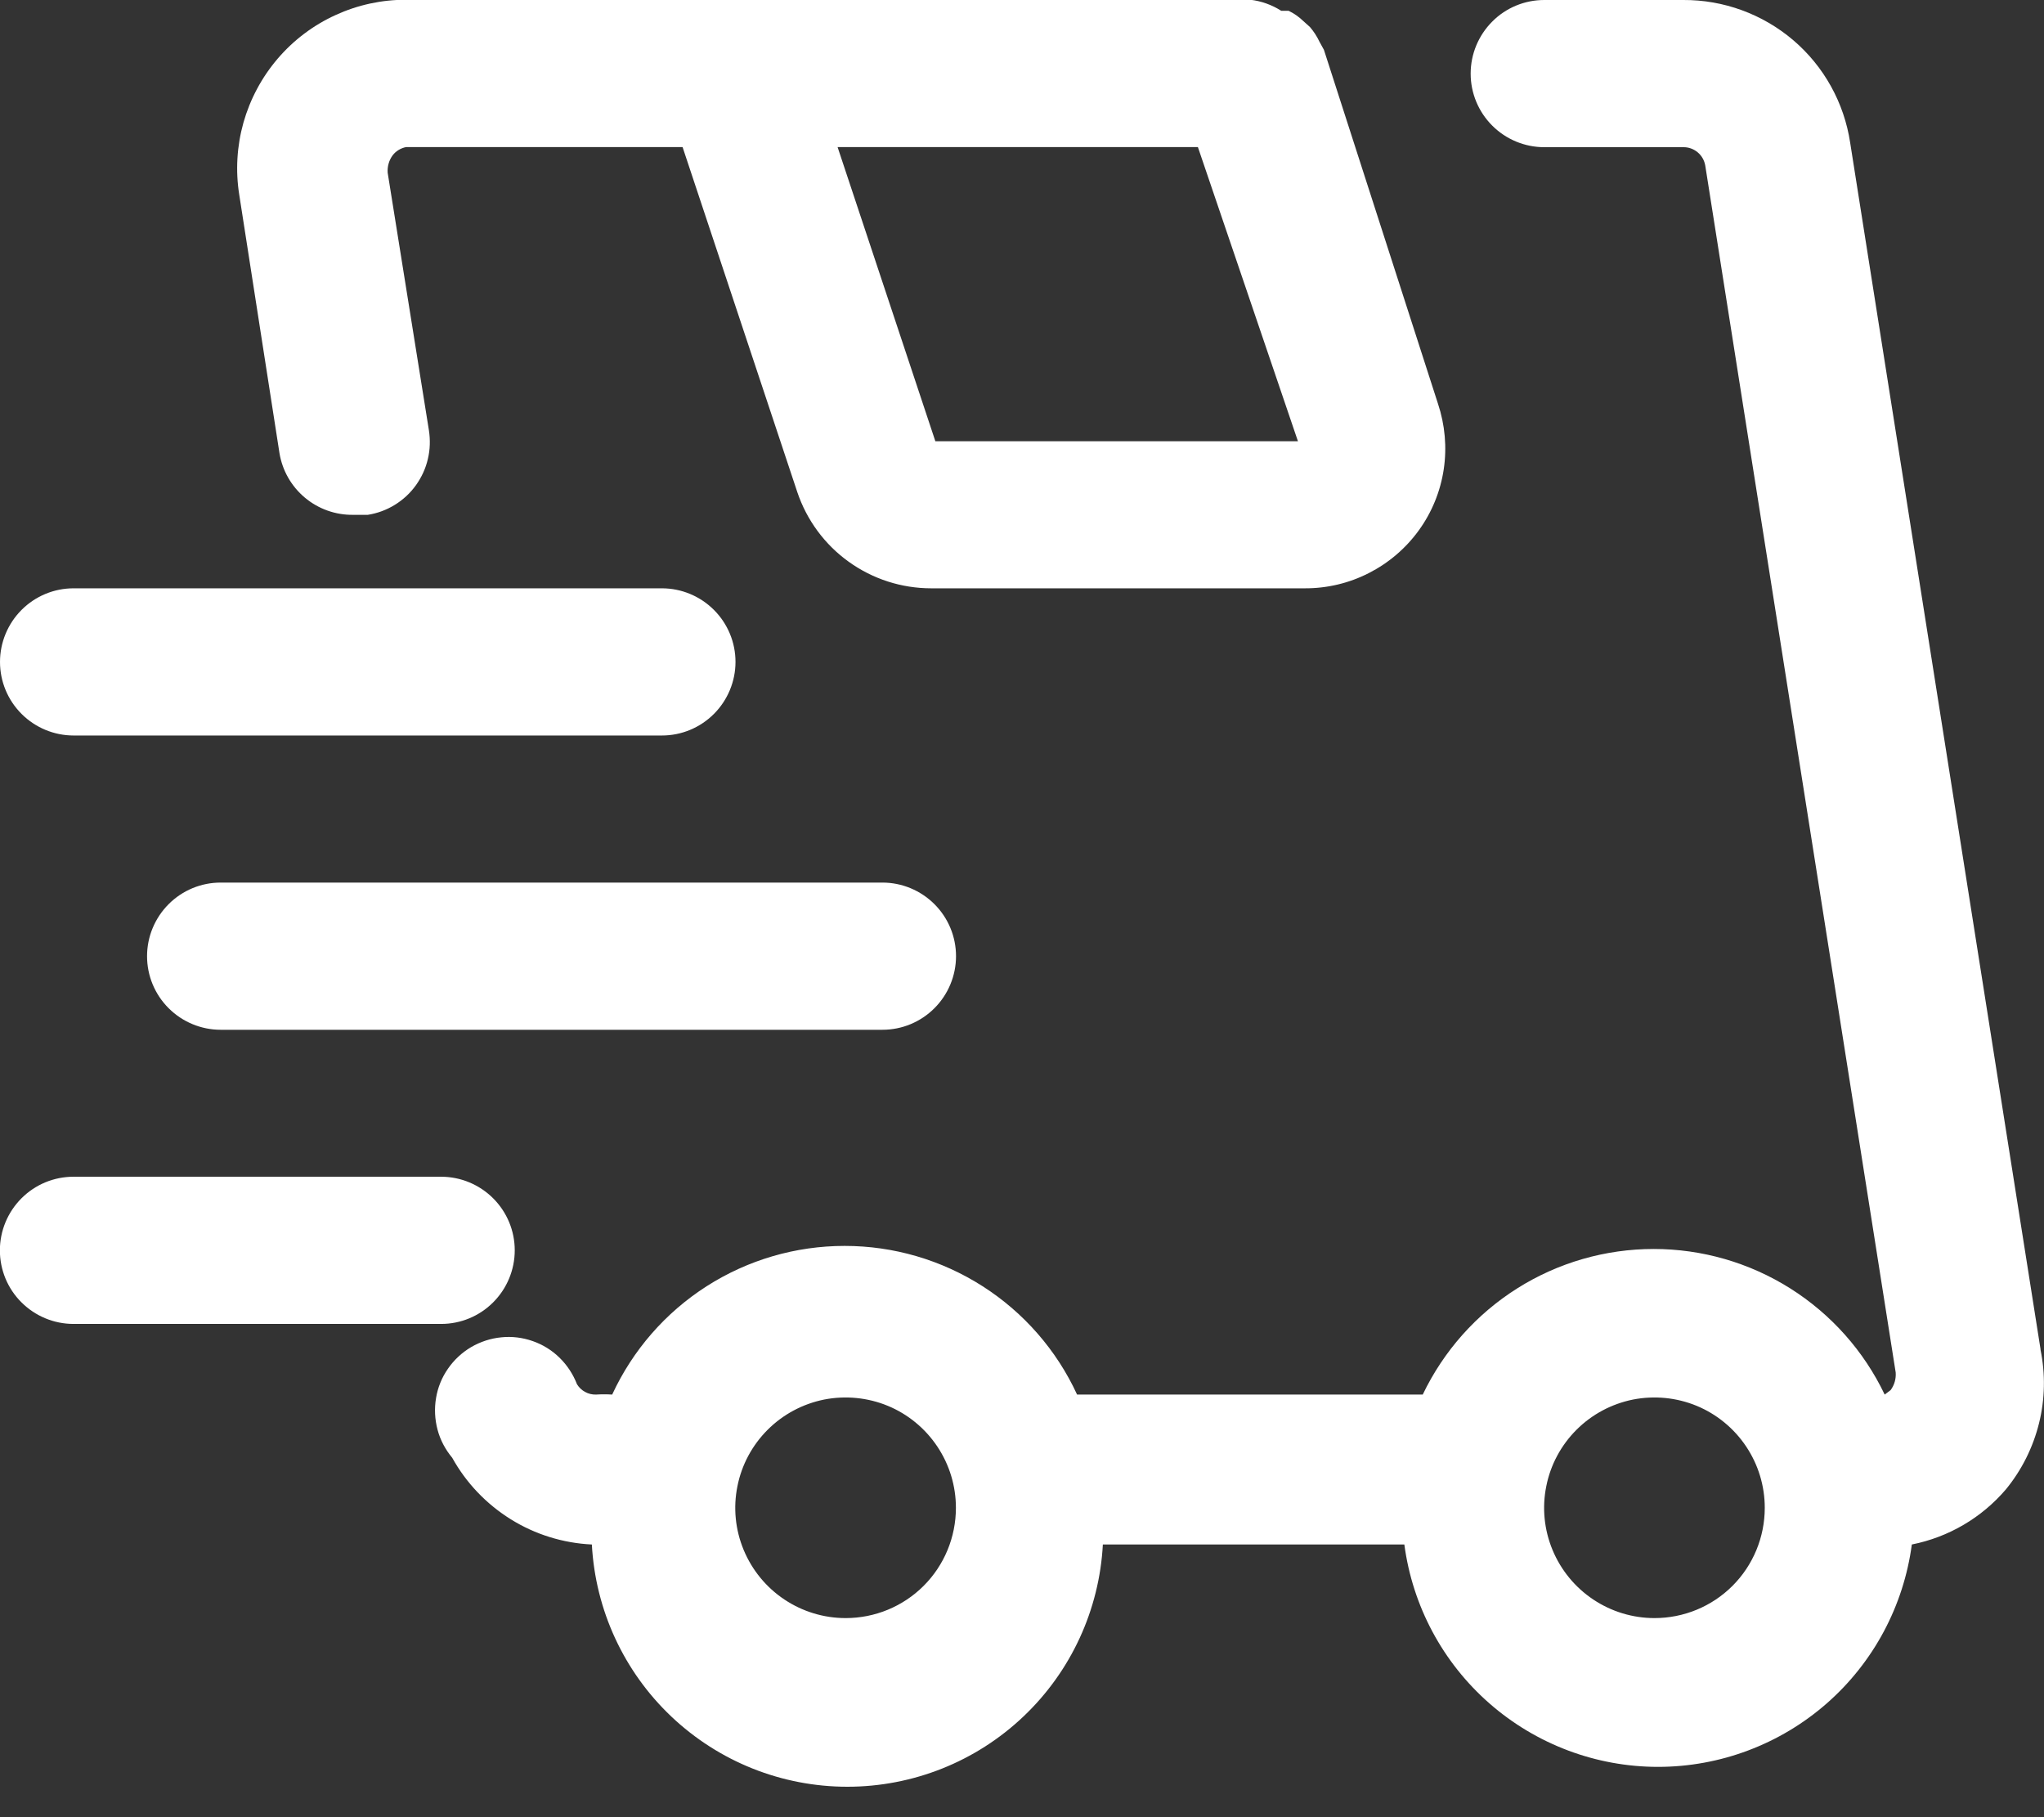 <?xml version="1.0" encoding="UTF-8"?> <svg xmlns="http://www.w3.org/2000/svg" fill="none" height="16" viewBox="0 0 18 16" width="18"><rect x="0" y="0" width="18" height="16" fill="#333333" stroke="none"/><g fill="#fff"><path d="m17.97 11.883-1.677-10.627c-.053-.351-.231-.672-.501-.902s-.614-.356-.969-.354h-1.224c-.172 0-.337.068-.458.19-.121.121-.19.286-.19.458s.068.336.19.458c.121.121.286.19.458.19h1.224c.046-.001.091.015.127.045.036.03.059.071.067.117l1.677 10.627c.004.056-.012.111-.045.155l-.052.039c-.183-.384-.472-.708-.832-.935-.36-.227-.777-.347-1.202-.347-.425 0-.842.12-1.202.347-.36.227-.648.551-.832.935h-3.044c-.18-.391-.469-.722-.832-.954-.363-.232-.784-.355-1.215-.355s-.852.123-1.215.355-.651.563-.832.954c-.047-.003-.095-.003-.142 0-.034.001-.067-.007-.096-.023-.03-.016-.054-.039-.072-.068-.034-.088-.086-.167-.153-.233-.067-.066-.148-.116-.237-.147s-.183-.043-.277-.033c-.094.009-.184.039-.265.086-.081.048-.151.113-.204.19-.054.077-.09.166-.105.258-.016.093-.011.188.013.279s.069.175.129.247c.123.222.301.408.516.542.215.134.461.21.714.222.031.576.281 1.118.7 1.515.419.397.973.618 1.55.618s1.132-.221 1.55-.618c.419-.397.669-.939.7-1.515h2.655c.072.542.338 1.039.749 1.399.411.36.939.559 1.485.559.547 0 1.075-.199 1.486-.559.411-.36.677-.858.749-1.399.323-.064.615-.235.829-.486.139-.17.238-.368.291-.581.053-.213.057-.435.013-.649zm-10.523 2.364c-.192 0-.38-.057-.54-.164s-.284-.258-.358-.436-.093-.373-.055-.561c.037-.188.13-.361.266-.497.136-.136.309-.228.497-.266.188-.037.384-.018.561.055.177.073.329.198.436.358.107.16.164.347.164.54 0 .258-.102.505-.284.687-.182.182-.429.284-.687.284zm7.123 0c-.192 0-.38-.057-.54-.164-.16-.107-.284-.258-.358-.436s-.093-.373-.055-.561c.037-.188.13-.361.266-.497.136-.136.309-.228.497-.266.189-.037.384-.018.561.055s.329.198.436.358c.107.16.164.347.164.54 0 .258-.102.505-.284.687s-.429.284-.687.284z"></path><path d="m2.461 3.989c.025.153.104.292.223.392.119.1.27.154.425.152h.13c.084-.013.165-.043.238-.088.073-.045.136-.103.186-.173s.086-.148.105-.231c.02-.083.022-.169.009-.253l-.363-2.267c-.004-.056.012-.111.045-.155.029-.037.071-.062.117-.071h2.435l1.01 3.037c.083.247.241.462.453.614.211.152.465.234.726.234h3.29c.196.001.39-.045.564-.134.175-.089.326-.218.441-.377s.19-.343.219-.537c.029-.194.011-.392-.051-.578l-1.004-3.115-.039-.071c-.022-.047-.05-.09-.084-.13l-.058-.052c-.038-.037-.082-.068-.13-.091h-.065c-.082-.052-.175-.086-.272-.097h-7.434c-.215-.001-.427.045-.623.135-.195.089-.369.22-.509.384s-.242.355-.301.562c-.058.207-.071.424-.037.636zm8.088-2.694.881 2.59h-3.193l-.861-2.59z"></path><path d="m.648 6.476h5.181c.172 0 .336-.068.458-.19.121-.121.19-.286.19-.458s-.068-.336-.19-.458c-.121-.121-.286-.19-.458-.19h-5.181c-.172 0-.336.068-.458.19-.121.121-.19.286-.19.458s.068.336.19.458c.121.121.286.19.458.19z"></path><path d="m4.533 11.009c0-.172-.068-.336-.19-.458-.121-.121-.286-.19-.458-.19h-3.238c-.172 0-.336.068-.458.19-.121.121-.19.286-.19.458 0 .172.068.337.19.458.121.121.286.19.458.19h3.238c.172 0 .336-.068.458-.19.121-.121.19-.286.19-.458z"></path><path d="m1.943 7.771c-.172 0-.336.068-.458.19-.121.121-.19.286-.19.458s.068.336.19.458c.121.121.286.19.458.19h5.828c.172 0 .336-.068.458-.19.121-.121.19-.286.19-.458s-.068-.336-.19-.458c-.121-.121-.286-.19-.458-.19z"></path></g></svg> 